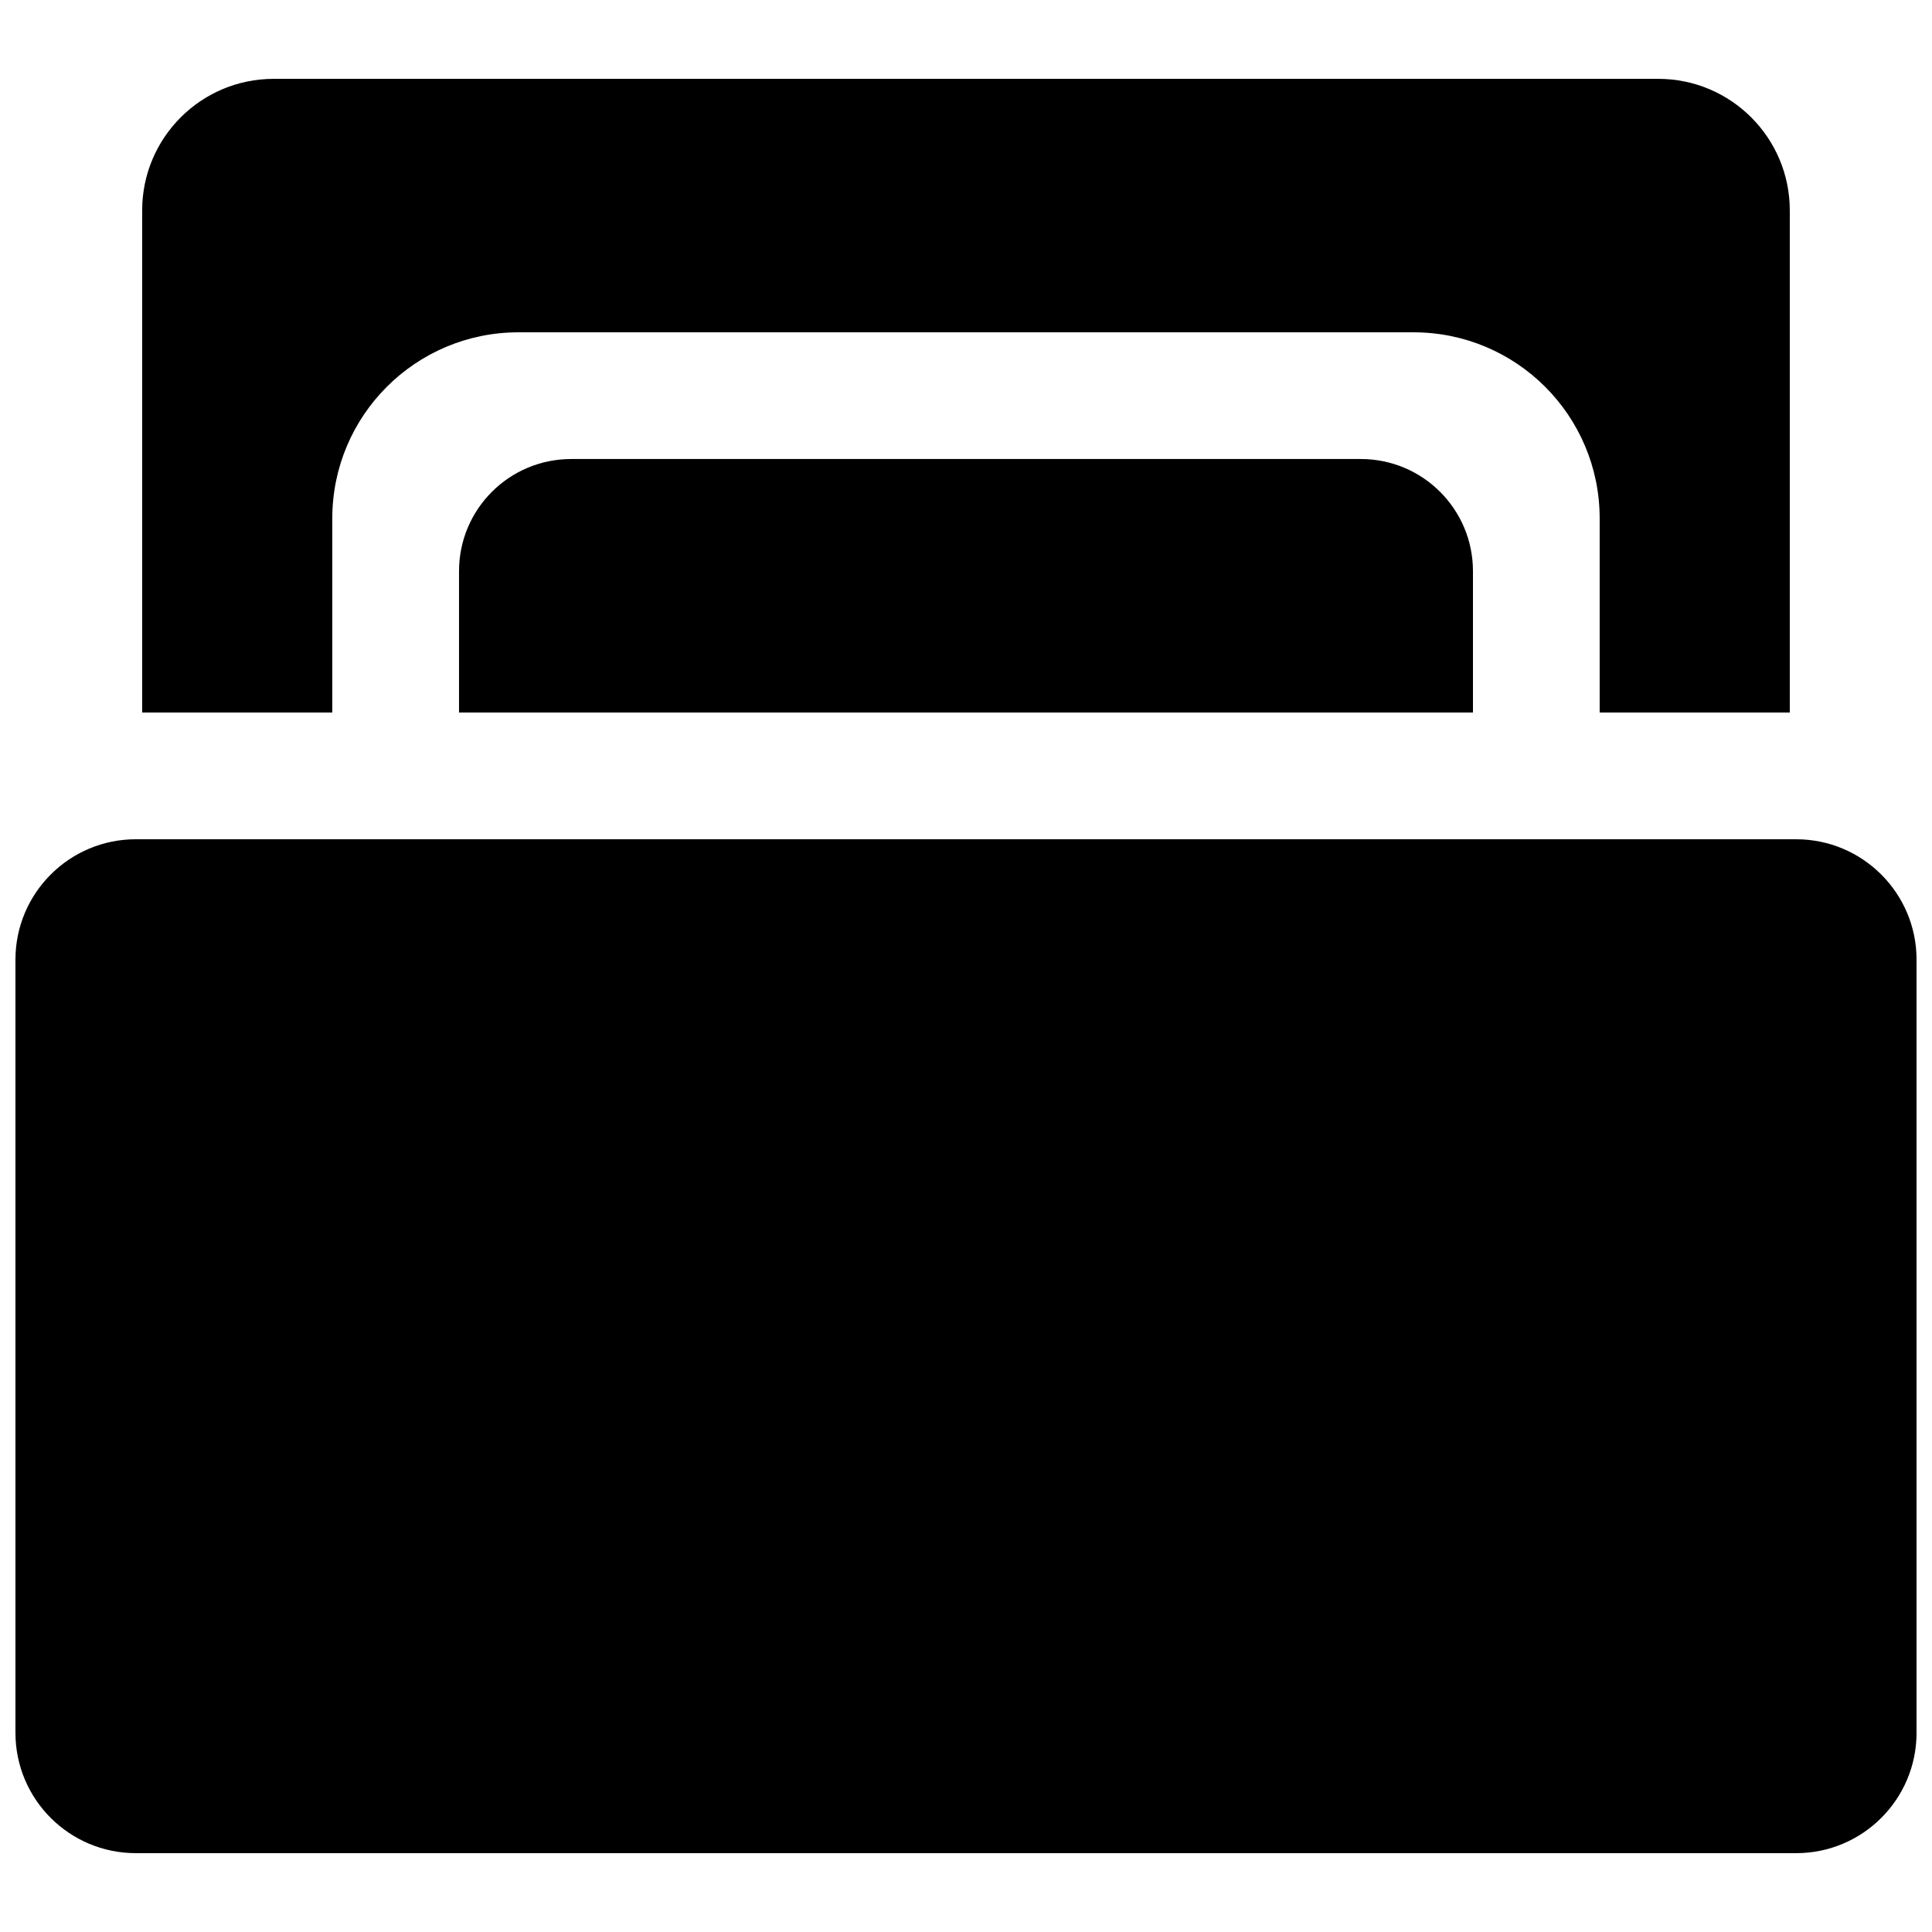 <?xml version="1.0" encoding="UTF-8"?>
<!-- Uploaded to: ICON Repo, www.iconrepo.com, Generator: ICON Repo Mixer Tools -->
<svg width="800px" height="800px" version="1.1" viewBox="144 144 512 512" xmlns="http://www.w3.org/2000/svg">
 <defs>
  <clipPath id="a">
   <path d="m148.09 366h503.81v270h-503.81z"/>
  </clipPath>
 </defs>
 <g clip-path="url(#a)">
  <path d="m180 366.41c-17.613 0-31.906 14.293-31.906 31.91v204.88c0 17.633 14.293 31.906 31.906 31.906h440c17.633 0 31.906-14.293 31.906-31.906v-204.88c0-17.617-14.293-31.906-31.906-31.906z"/>
 </g>
 <path d="m534.35 332.82v-37.449c0-16.426-13.301-29.727-29.727-29.727h-209.25c-16.426 0-29.727 13.301-29.727 29.727v37.449z"/>
 <path d="m232.06 281.39c0-27.242 22.082-49.324 49.324-49.324h237.21c27.27 0 49.336 22.082 49.336 49.324v51.438h50.383v-133.07c0-19.246-15.617-34.863-34.863-34.863h-366.91c-19.262 0-34.863 15.617-34.863 34.863v133.07h50.383z"/>
</svg>